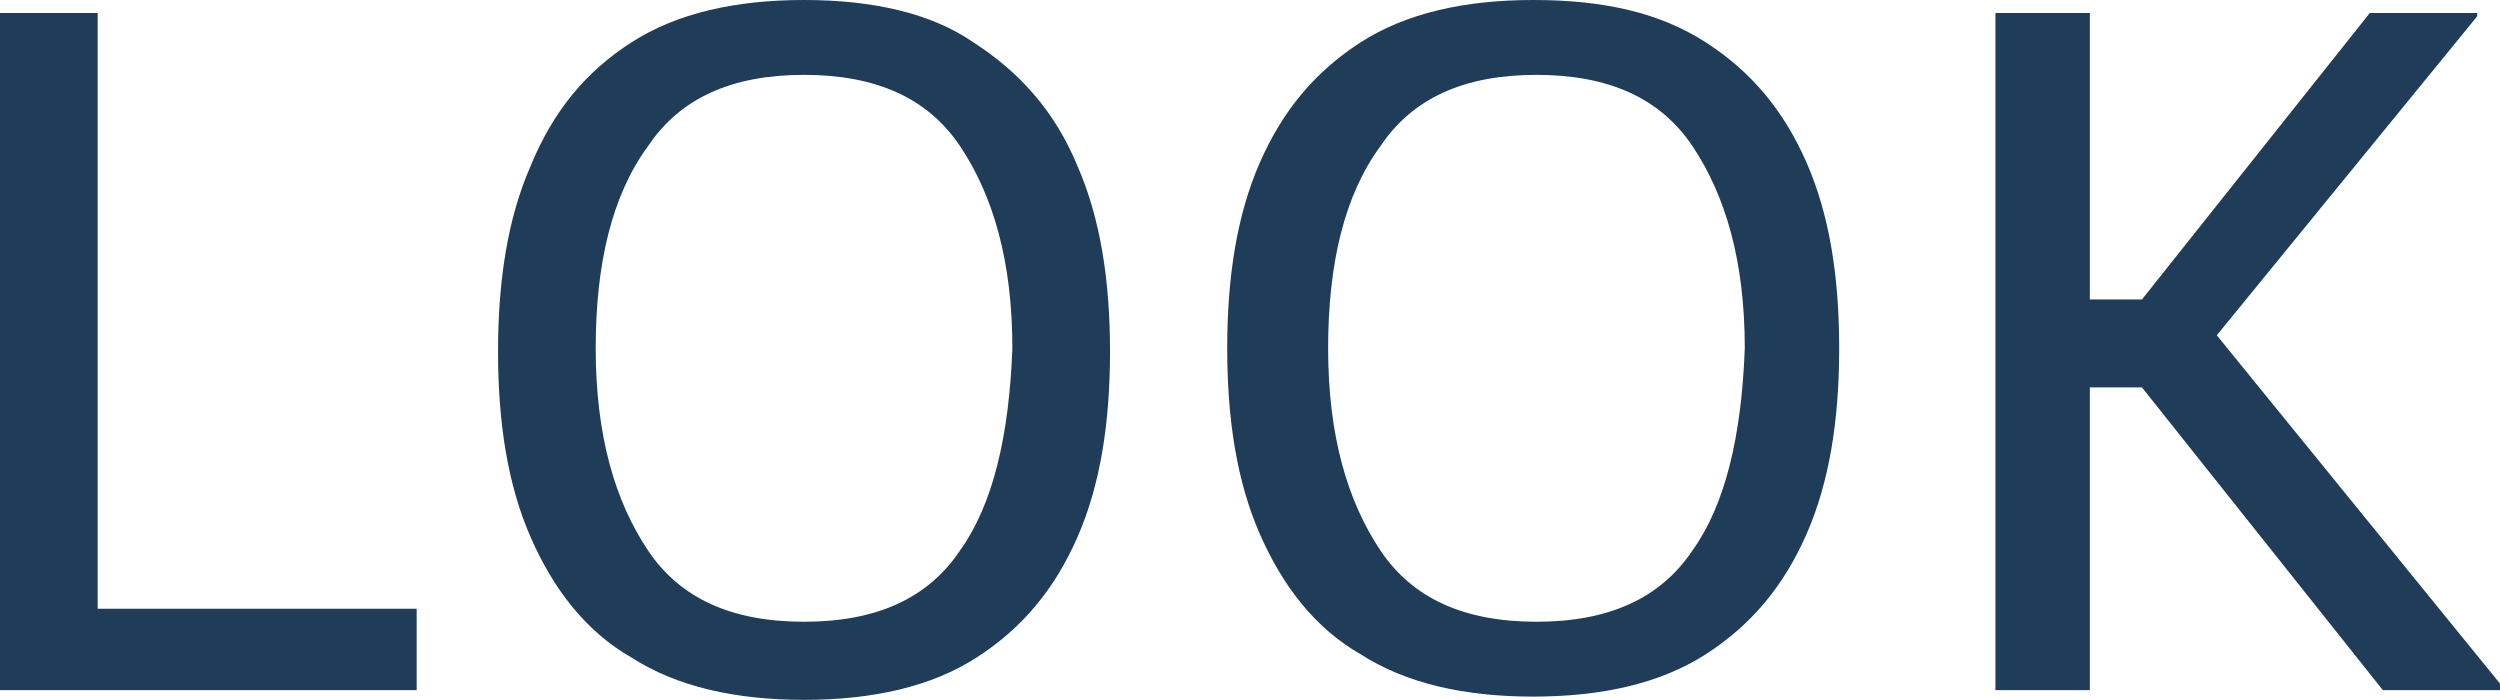 <?xml version="1.0" encoding="utf-8"?>
<!-- Generator: Adobe Illustrator 26.0.0, SVG Export Plug-In . SVG Version: 6.00 Build 0)  -->
<svg version="1.1" id="&#x30EC;&#x30A4;&#x30E4;&#x30FC;_1" xmlns="http://www.w3.org/2000/svg" xmlns:xlink="http://www.w3.org/1999/xlink" x="0px" y="0px" viewbox="0 0 76.8 21.5" enable-background="new 0 0 76.8 21.5" xml:space="preserve" width="76.8" height="21.5">
<g>
	<g>
		<path fill="#1F3C59" d="M3,0.4H0v20.8h12.8v-2.5H3V0.4z M29.9,1.3C28.6,0.4,26.8,0,24.7,0c-2.1,0-3.9,0.4-5.3,1.3
			C18,2.2,17,3.4,16.3,5.1c-0.7,1.6-1,3.5-1,5.7c0,2.2,0.3,4.1,1,5.7c0.7,1.6,1.7,2.9,3.1,3.7c1.4,0.9,3.2,1.3,5.3,1.3
			c2.1,0,3.9-0.4,5.3-1.3c1.4-0.9,2.4-2.1,3.1-3.7c0.7-1.6,1-3.5,1-5.7c0-2.2-0.3-4.1-1-5.7C32.4,3.4,31.3,2.2,29.9,1.3z M29.5,16.9
			c-1,1.5-2.6,2.2-4.8,2.2c-2.2,0-3.8-0.7-4.8-2.2c-1-1.5-1.6-3.5-1.6-6.2c0-2.6,0.5-4.7,1.6-6.2c1-1.5,2.6-2.2,4.8-2.2
			c2.2,0,3.8,0.7,4.8,2.2c1,1.5,1.6,3.5,1.6,6.2C31,13.4,30.5,15.5,29.5,16.9z M52.4,1.3C51,0.4,49.3,0,47.1,0
			c-2.1,0-3.9,0.4-5.3,1.3c-1.4,0.9-2.4,2.1-3.1,3.7c-0.7,1.6-1,3.5-1,5.7c0,2.2,0.3,4.1,1,5.7c0.7,1.6,1.7,2.9,3.1,3.7
			c1.4,0.9,3.2,1.3,5.3,1.3c2.1,0,3.9-0.4,5.3-1.3c1.4-0.9,2.4-2.1,3.1-3.7c0.7-1.6,1-3.5,1-5.7c0-2.2-0.3-4.1-1-5.7
			C54.8,3.4,53.8,2.2,52.4,1.3z M52,16.9c-1,1.5-2.6,2.2-4.8,2.2c-2.2,0-3.8-0.7-4.8-2.2c-1-1.5-1.6-3.5-1.6-6.2
			c0-2.6,0.5-4.7,1.6-6.2c1-1.5,2.6-2.2,4.8-2.2c2.2,0,3.8,0.7,4.8,2.2c1,1.5,1.6,3.5,1.6,6.2C53.5,13.4,53,15.5,52,16.9z
			 M68.1,10.3l8-9.8V0.4h-3.3l-7,8.8h-1.6V0.4h-2.9v20.8h2.9v-9.3h1.6l7.4,9.3h3.6V21L68.1,10.3z"/>
	</g>
</g>
</svg>
